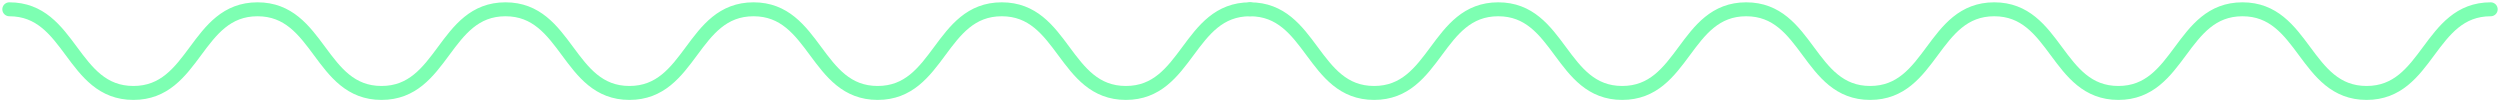 <?xml version="1.0" encoding="UTF-8"?> <svg xmlns="http://www.w3.org/2000/svg" width="538" height="22" viewBox="0 0 538 22" fill="none"> <path d="M2 2C15.355 2 15.355 20 28.709 20C42.064 20 42.064 2 55.419 2C68.773 2 68.773 20 82.097 20C95.452 20 95.452 2 108.775 2C122.13 2 122.13 20 135.453 20C148.808 20 148.808 2 162.162 2C175.517 2 175.517 20 188.872 20C202.226 20 202.226 2 215.581 2C228.936 2 228.936 20 242.291 20C255.645 20 255.645 2 269 2" stroke="#7DFFB2" stroke-width="3" stroke-miterlimit="10" stroke-linecap="round"></path> <path d="M269 2C282.355 2 282.355 20 295.709 20C309.064 20 309.064 2 322.419 2C335.774 2 335.774 20 349.097 20C362.452 20 362.452 2 375.775 2C389.13 2 389.13 20 402.453 20C415.808 20 415.808 2 429.162 2C442.517 2 442.517 20 455.872 20C469.226 20 469.226 2 482.581 2C495.936 2 495.936 20 509.291 20C522.645 20 522.645 2 536 2" stroke="#7DFFB2" stroke-width="3" stroke-miterlimit="10" stroke-linecap="round"></path> </svg> 